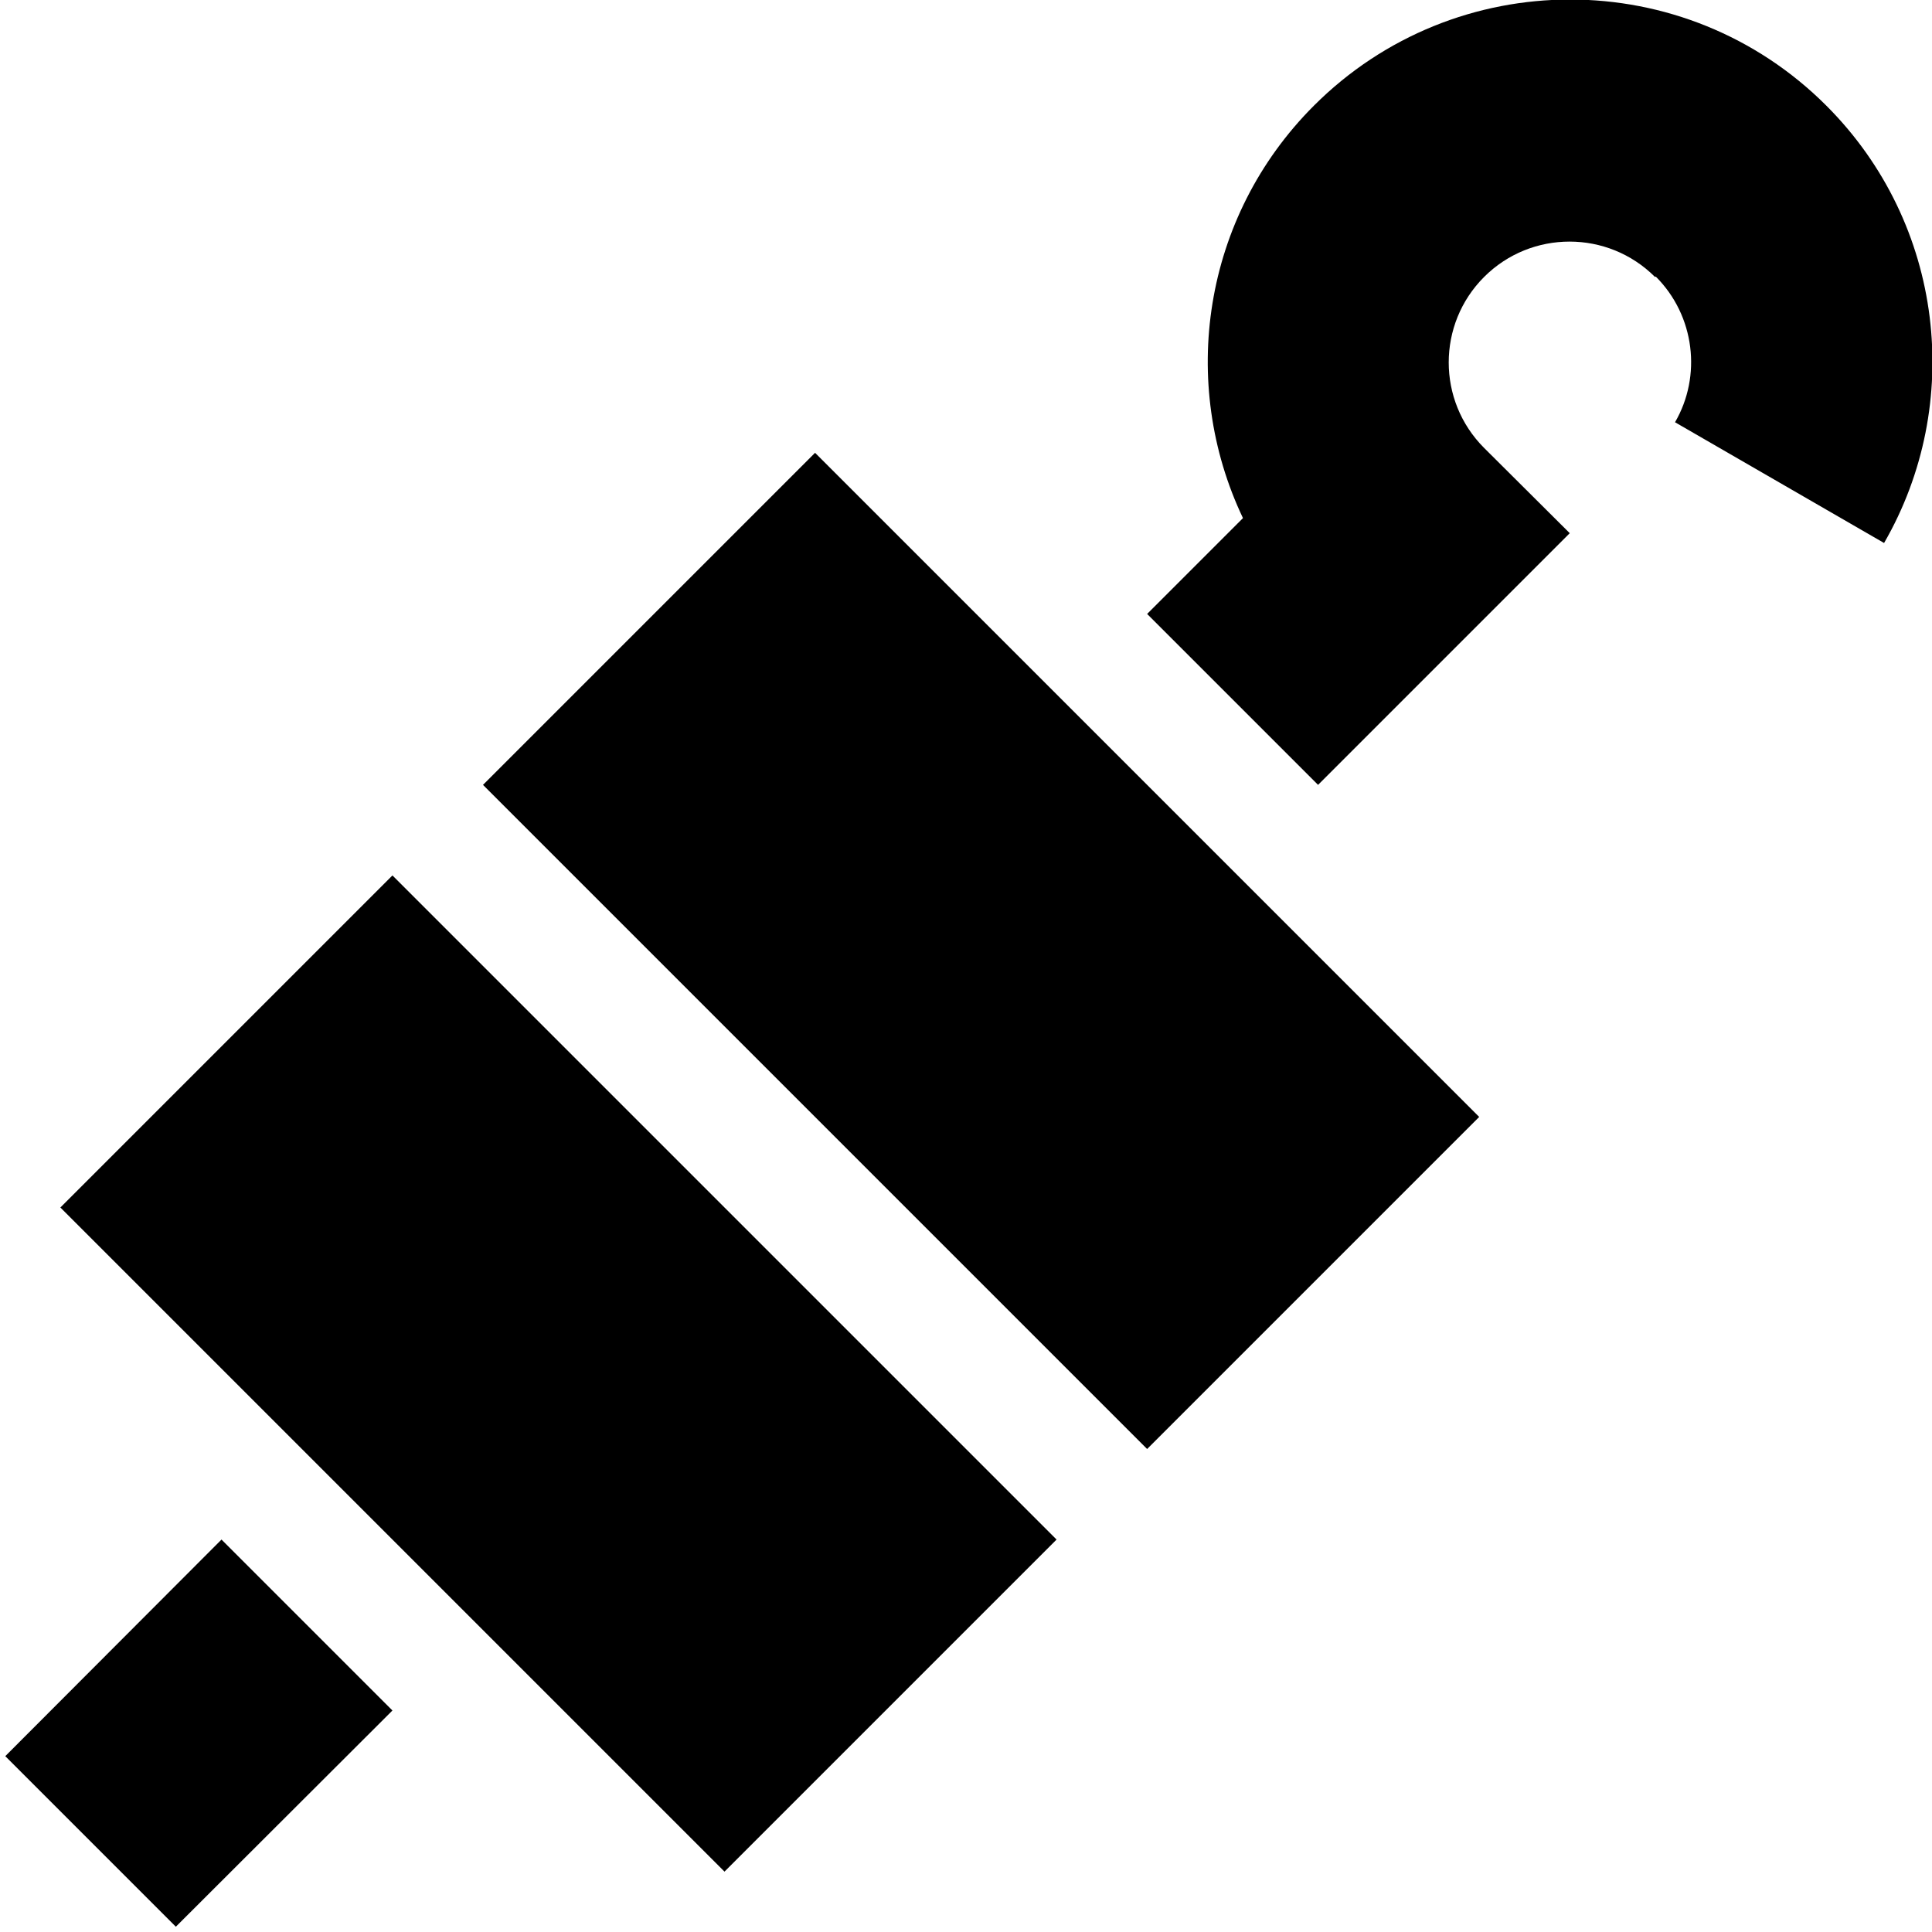 <svg xmlns="http://www.w3.org/2000/svg" viewBox="0 0 512 512"><!--! Font Awesome Pro 6.2.0 by @fontawesome - https://fontawesome.com License - https://fontawesome.com/license (Commercial License) Copyright 2022 Fonticons, Inc. --><path d="M438.6 73.4c-12.5-12.5-32.8-12.5-45.3 0s-12.5 32.8 0 45.3L416 141.3l-22.6 22.6L349.3 208 304 162.7l25.4-25.4c-17-35.7-10.8-79.7 18.8-109.3c37.5-37.5 98.3-37.5 135.8 0c31.4 31.4 36.5 79.2 15.3 115.9l-55.4-32c7.1-12.2 5.3-28.2-5.1-38.6zM104 453.3L46.6 510.6 1.4 465.4 58.7 408 104 453.3zM128 208l88-88L392 296l-88 88L128 208zM16 320l88-88L280 408l-88 88L16 320z"/></svg>